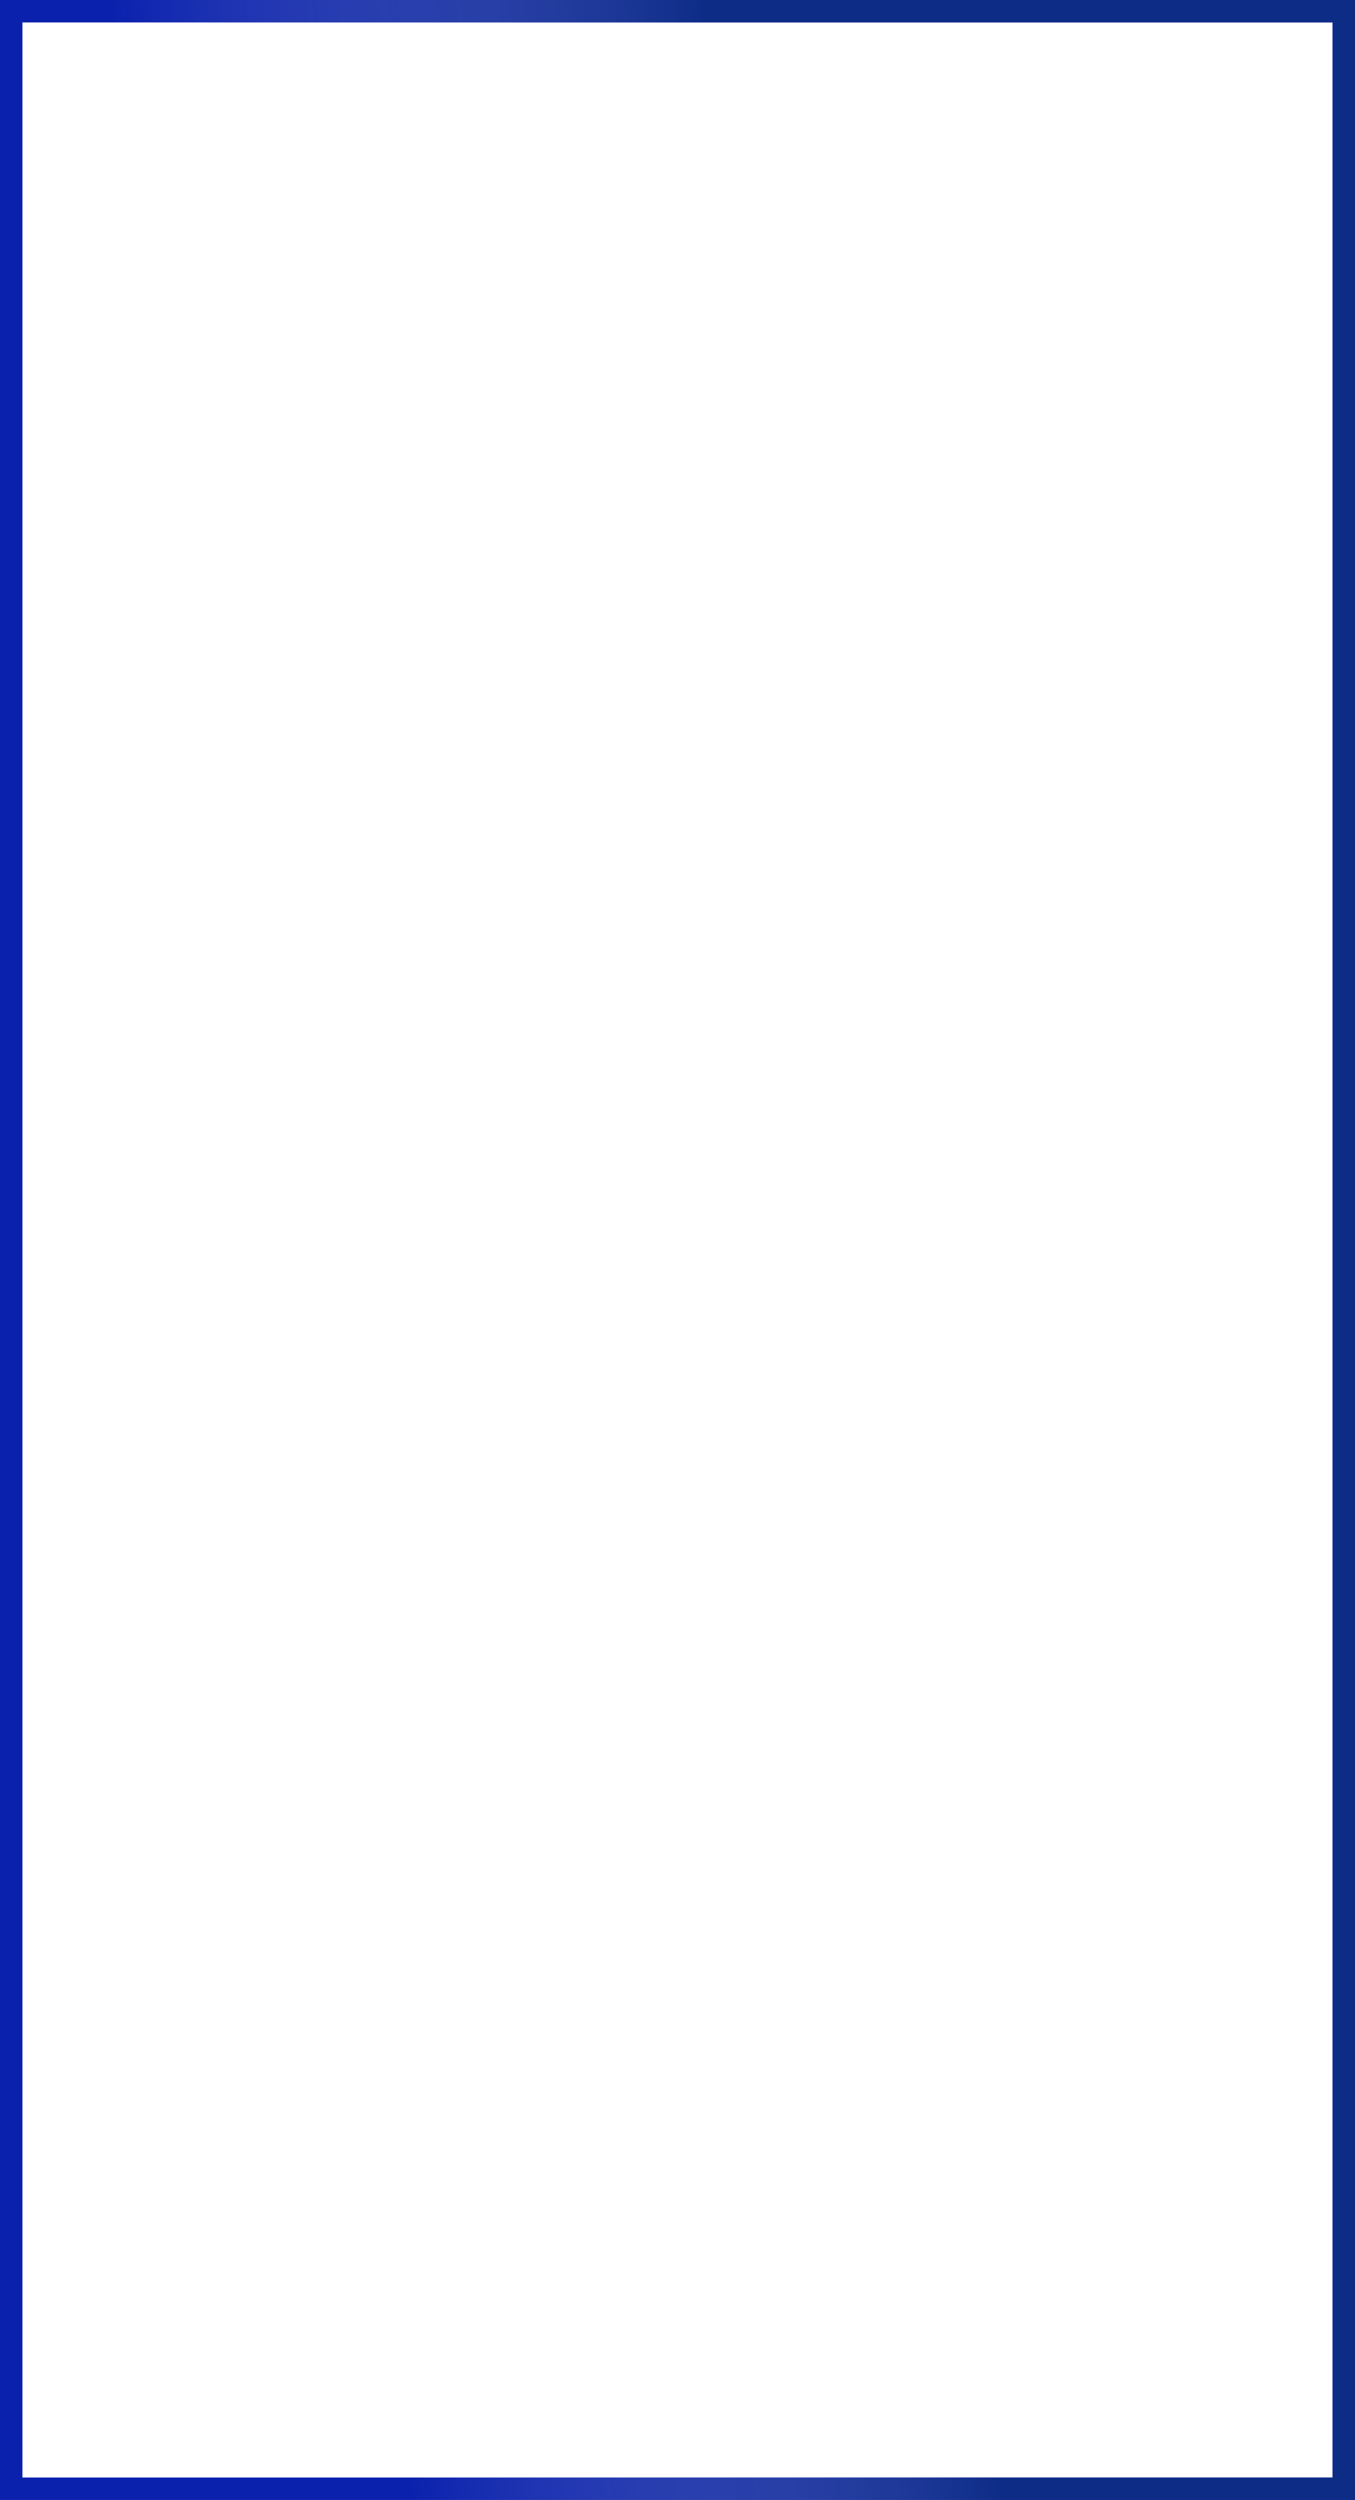<?xml version="1.0" encoding="UTF-8"?> <svg xmlns="http://www.w3.org/2000/svg" width="302" height="557" viewBox="0 0 302 557" fill="none"><rect x="2.5" y="2.5" width="297" height="552" stroke="#0A21AD" stroke-width="5"></rect><rect x="2.5" y="2.5" width="297" height="552" stroke="url(#paint0_linear_319_2)" stroke-opacity="0.49" stroke-width="5"></rect><defs><linearGradient id="paint0_linear_319_2" x1="91.342" y1="557" x2="222.415" y2="541.233" gradientUnits="userSpaceOnUse"><stop stop-color="white" stop-opacity="0"></stop><stop offset="1" stop-color="#10375E"></stop></linearGradient></defs></svg> 